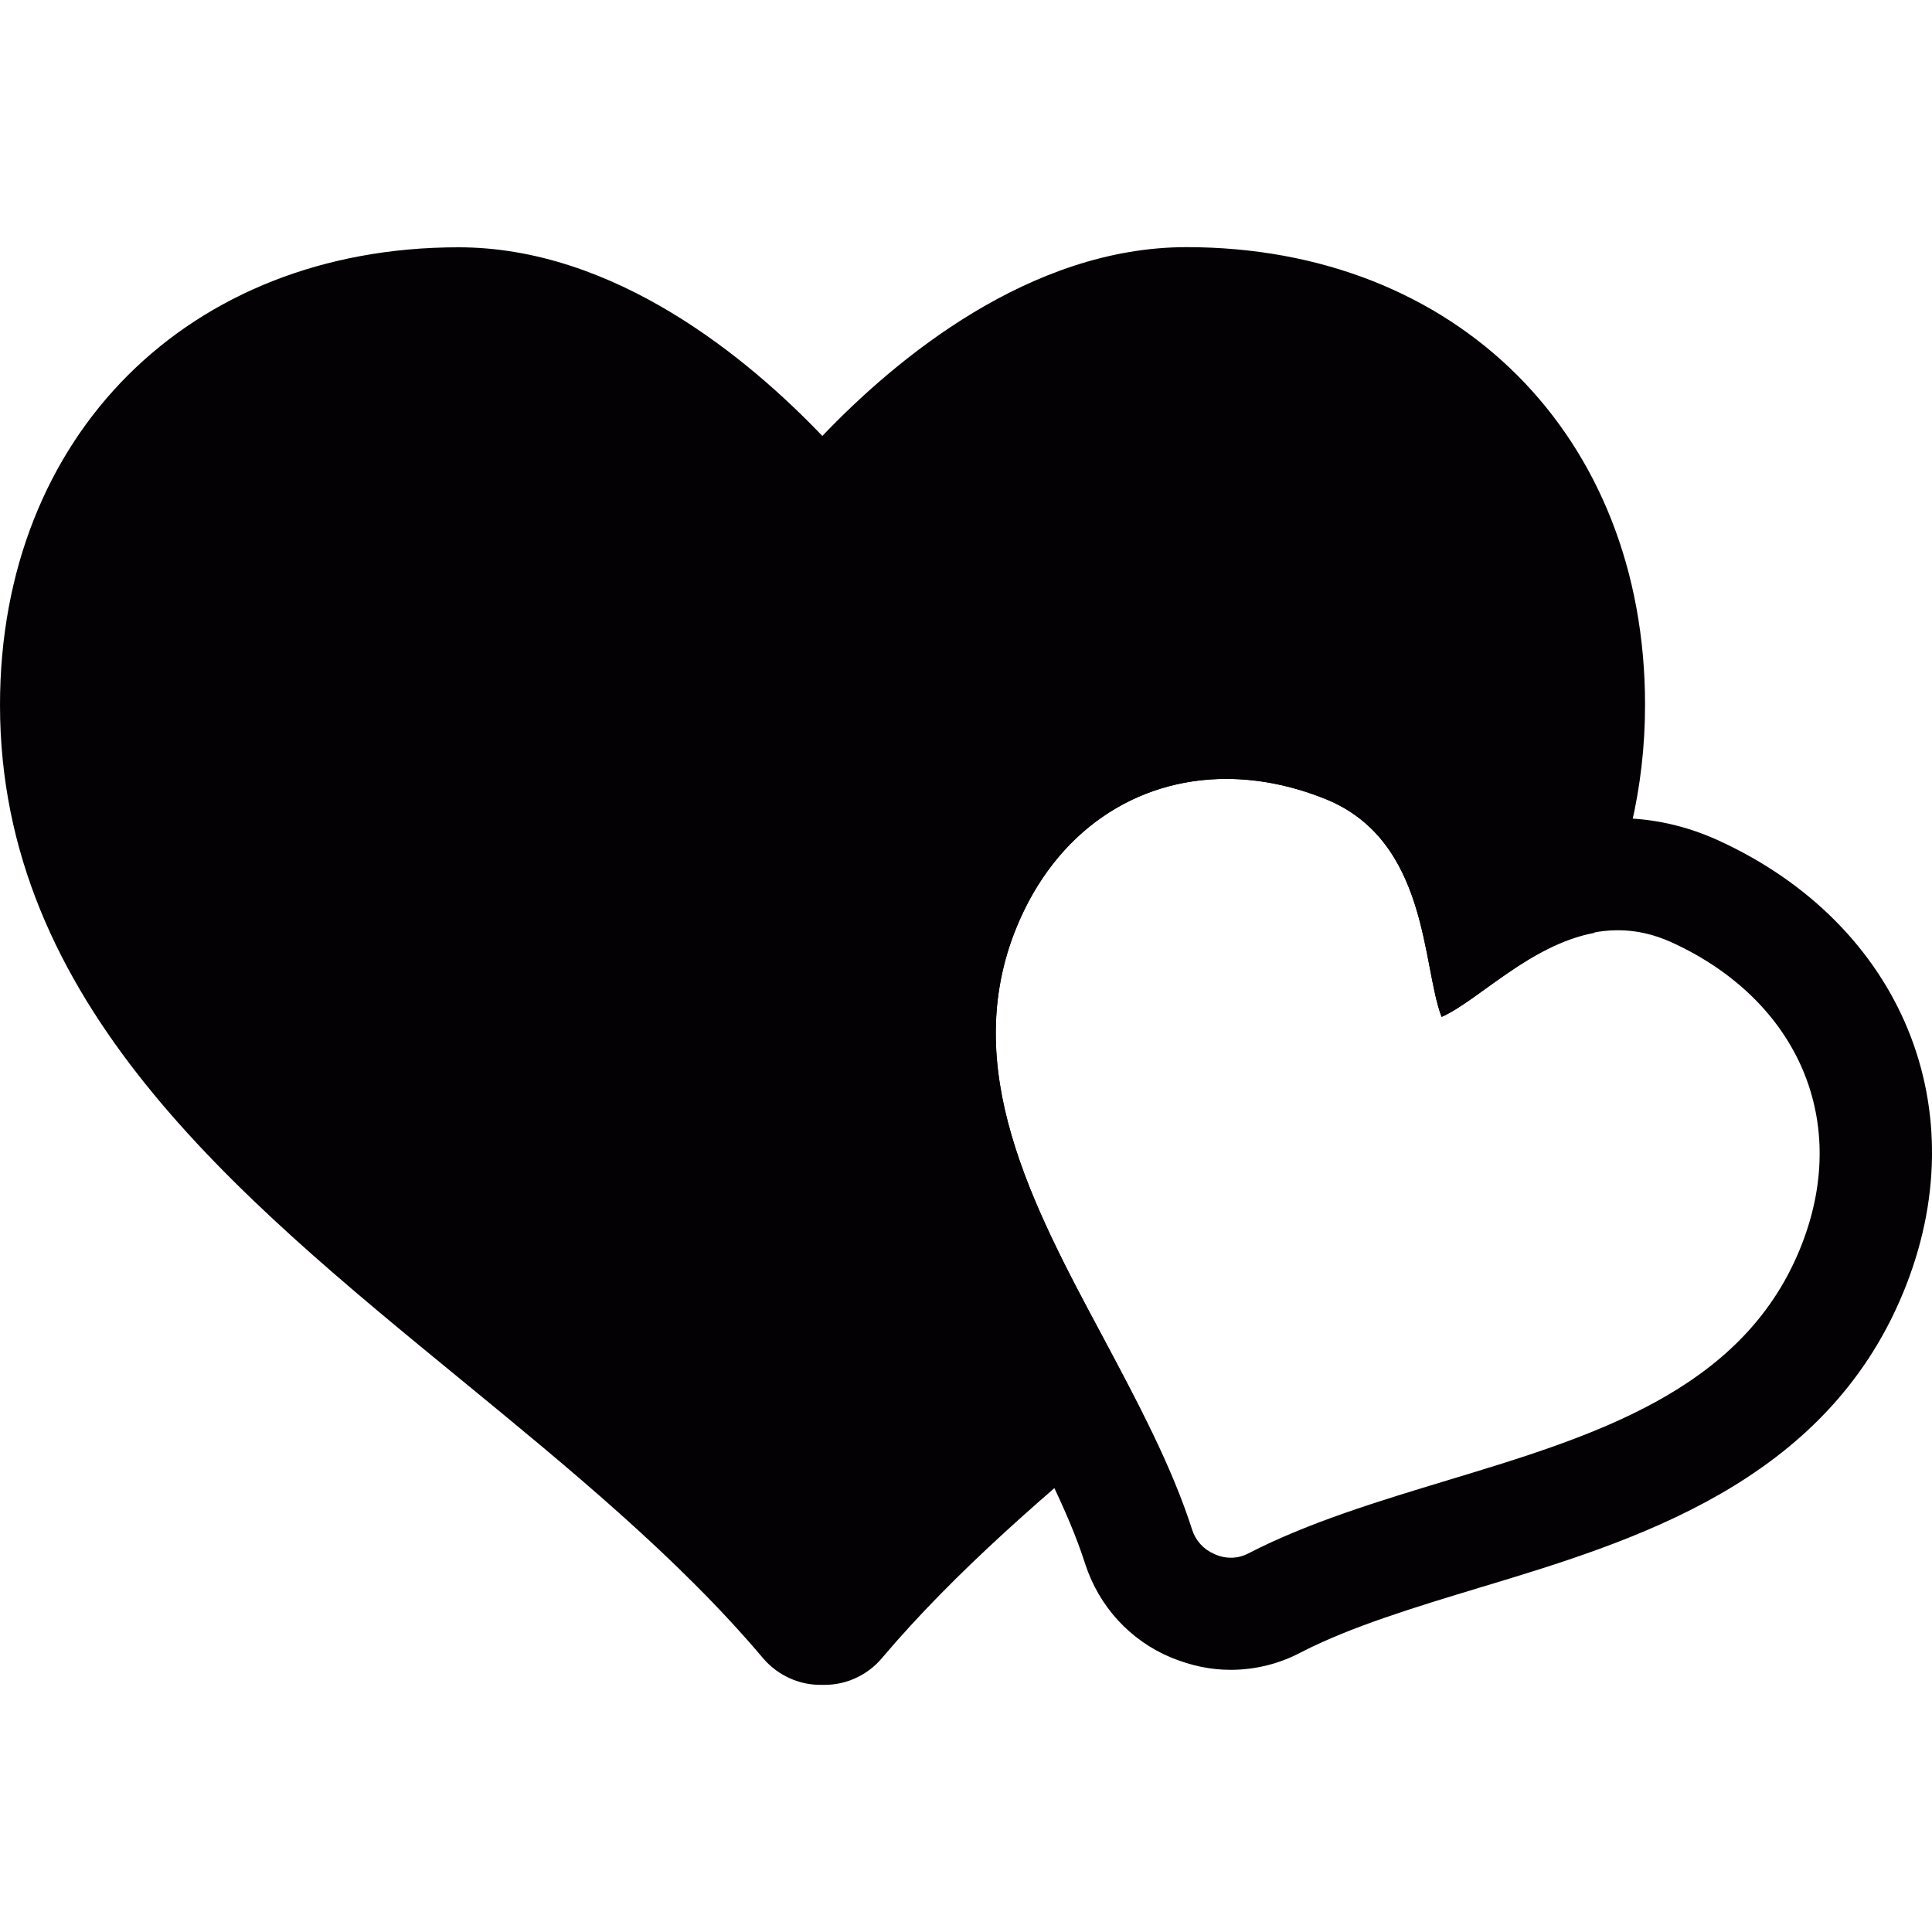 <?xml version="1.0" encoding="iso-8859-1"?>
<!-- Uploaded to: SVG Repo, www.svgrepo.com, Generator: SVG Repo Mixer Tools -->
<svg height="800px" width="800px" version="1.1" id="Capa_1" xmlns="http://www.w3.org/2000/svg" xmlns:xlink="http://www.w3.org/1999/xlink" 
	 viewBox="0 0 25.336 25.336" xml:space="preserve">
<g>
	<g>
		<path style="fill:#030104;" d="M16.081,10.215c0.419,0,0.856,0.085,1.297,0.262c1.358,0.545,1.268,2.189,1.527,2.859
			c0.535-0.236,1.323-1.137,2.311-1.137c0.225,0,0.459,0.047,0.704,0.158c1.657,0.756,2.374,2.359,1.678,4.038
			c-0.768,1.856-2.724,2.445-4.617,3.018c-0.895,0.271-1.818,0.55-2.608,0.957c-0.072,0.038-0.151,0.058-0.232,0.058
			c-0.065,0-0.131-0.013-0.192-0.038l-0.026-0.012c-0.138-0.058-0.242-0.173-0.288-0.313c-0.271-0.848-0.727-1.698-1.166-2.521
			c-0.934-1.742-1.898-3.546-1.132-5.396C13.851,10.905,14.89,10.215,16.081,10.215 M16.081,8.745c-1.805,0-3.377,1.089-4.104,2.84
			c-1.034,2.495,0.201,4.801,1.193,6.653c0.417,0.78,0.835,1.563,1.062,2.274c0.182,0.558,0.59,1,1.121,1.223
			c0.28,0.114,0.53,0.163,0.786,0.163c0.32,0,0.639-0.079,0.921-0.229c0.655-0.338,1.514-0.598,2.344-0.849
			c2.019-0.609,4.52-1.365,5.552-3.863c0.992-2.391-0.006-4.833-2.426-5.938c-0.423-0.192-0.865-0.29-1.314-0.29
			c-0.527,0-0.995,0.131-1.401,0.313c-0.307-0.74-0.852-1.515-1.89-1.931C17.316,8.869,16.696,8.745,16.081,8.745L16.081,8.745z"/>
	</g>
	<path style="fill:#030104;" d="M14.467,17.543c-0.934-1.742-1.898-3.546-1.132-5.396c0.697-1.681,2.351-2.35,4.043-1.671
		c1.358,0.545,1.268,2.189,1.527,2.859c0.478-0.211,1.158-0.943,2-1.101c0.417-0.907,0.668-1.893,0.668-2.991
		c0-3.531-2.473-6.002-6.013-6.002c-2.054,0-3.811,1.465-4.776,2.476c-0.965-1.01-2.718-2.474-4.771-2.474
		C2.473,3.243,0,5.713,0,9.245c0,3.894,3.069,6.409,6.04,8.843c1.403,1.151,2.854,2.338,3.967,3.658
		c0.188,0.22,0.462,0.349,0.75,0.349h0.058c0.288,0,0.563-0.129,0.749-0.349c0.97-1.147,2.194-2.194,3.421-3.206
		C14.817,18.205,14.642,17.872,14.467,17.543z"/>
</g>
</svg>